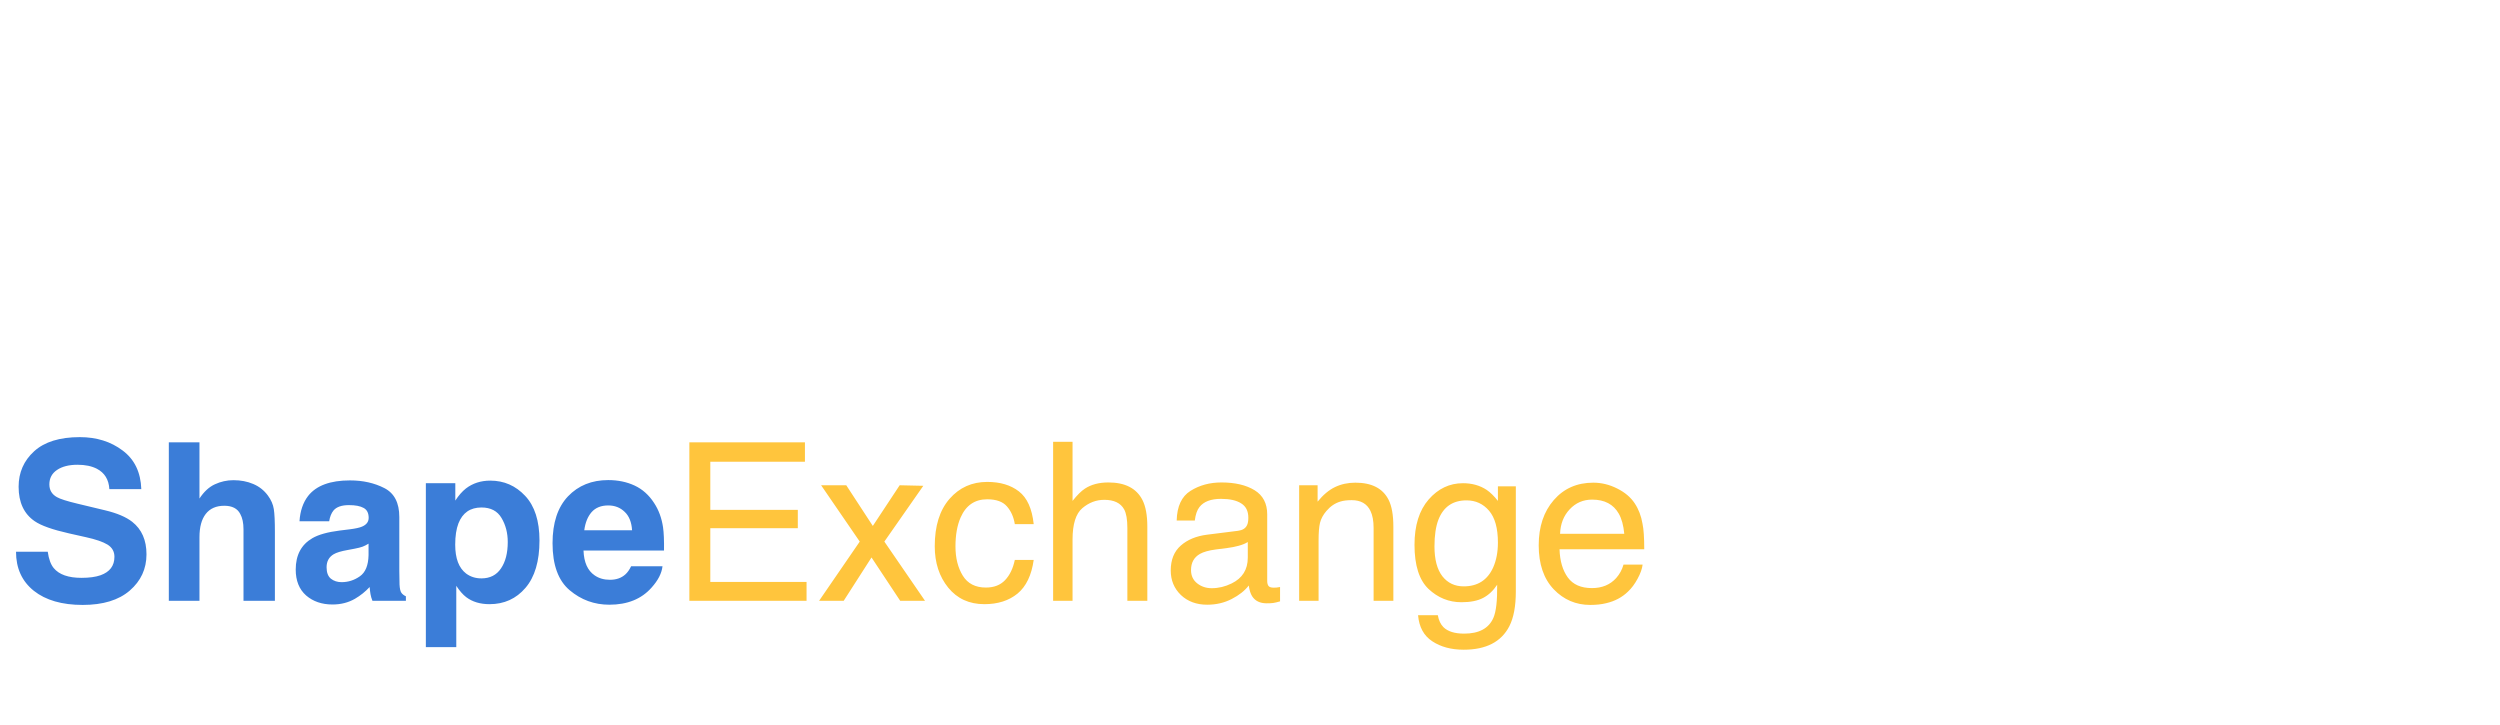 <svg width="362" height="105" viewBox="0 0 362 105" fill="none" xmlns="http://www.w3.org/2000/svg">
    <path
        d="M6.914 79.891C7.06 80.943 7.346 81.729 7.773 82.25C8.555 83.198 9.893 83.672 11.789 83.672C12.925 83.672 13.846 83.547 14.555 83.297C15.898 82.818 16.57 81.927 16.57 80.625C16.57 79.865 16.237 79.276 15.57 78.859C14.904 78.453 13.857 78.094 12.43 77.781L9.992 77.234C7.596 76.693 5.94 76.104 5.023 75.469C3.471 74.406 2.695 72.745 2.695 70.484C2.695 68.422 3.445 66.708 4.945 65.344C6.445 63.979 8.648 63.297 11.555 63.297C13.982 63.297 16.049 63.943 17.758 65.234C19.477 66.516 20.378 68.38 20.461 70.828H15.836C15.753 69.443 15.148 68.458 14.023 67.875C13.273 67.49 12.341 67.297 11.227 67.297C9.987 67.297 8.997 67.547 8.258 68.047C7.518 68.547 7.148 69.245 7.148 70.141C7.148 70.963 7.513 71.578 8.242 71.984C8.711 72.255 9.711 72.573 11.242 72.938L15.211 73.891C16.951 74.307 18.263 74.865 19.148 75.562C20.523 76.646 21.211 78.213 21.211 80.266C21.211 82.37 20.404 84.12 18.789 85.516C17.185 86.901 14.914 87.594 11.977 87.594C8.977 87.594 6.617 86.912 4.898 85.547C3.18 84.172 2.32 82.287 2.32 79.891H6.914ZM33.805 69.531C34.857 69.531 35.81 69.713 36.664 70.078C37.529 70.443 38.237 71 38.789 71.75C39.258 72.385 39.544 73.042 39.648 73.719C39.753 74.385 39.805 75.479 39.805 77V87H35.258V76.641C35.258 75.724 35.102 74.984 34.789 74.422C34.383 73.63 33.612 73.234 32.477 73.234C31.299 73.234 30.404 73.63 29.789 74.422C29.185 75.203 28.883 76.323 28.883 77.781V87H24.445V64.047H28.883V72.188C29.529 71.198 30.273 70.51 31.117 70.125C31.971 69.729 32.867 69.531 33.805 69.531ZM53.367 78.719C53.086 78.896 52.8 79.042 52.508 79.156C52.227 79.26 51.836 79.359 51.336 79.453L50.336 79.641C49.398 79.807 48.727 80.01 48.32 80.25C47.633 80.656 47.289 81.287 47.289 82.141C47.289 82.901 47.497 83.453 47.914 83.797C48.341 84.13 48.857 84.297 49.461 84.297C50.419 84.297 51.3 84.016 52.102 83.453C52.914 82.891 53.336 81.865 53.367 80.375V78.719ZM50.664 76.641C51.487 76.537 52.075 76.406 52.43 76.25C53.065 75.979 53.383 75.557 53.383 74.984C53.383 74.287 53.138 73.807 52.648 73.547C52.169 73.276 51.461 73.141 50.523 73.141C49.471 73.141 48.727 73.401 48.289 73.922C47.977 74.307 47.768 74.828 47.664 75.484H43.367C43.461 73.995 43.878 72.771 44.617 71.812C45.794 70.312 47.815 69.562 50.68 69.562C52.544 69.562 54.2 69.932 55.648 70.672C57.096 71.412 57.82 72.807 57.82 74.859V82.672C57.82 83.213 57.831 83.87 57.852 84.641C57.883 85.224 57.971 85.62 58.117 85.828C58.263 86.037 58.482 86.208 58.773 86.344V87H53.93C53.794 86.656 53.7 86.333 53.648 86.031C53.596 85.729 53.555 85.385 53.523 85C52.909 85.667 52.2 86.234 51.398 86.703C50.44 87.255 49.357 87.531 48.148 87.531C46.607 87.531 45.331 87.094 44.32 86.219C43.32 85.333 42.82 84.083 42.82 82.469C42.82 80.375 43.628 78.859 45.242 77.922C46.128 77.412 47.43 77.047 49.148 76.828L50.664 76.641ZM73.523 78.484C73.523 77.172 73.221 76.01 72.617 75C72.023 73.99 71.055 73.484 69.711 73.484C68.096 73.484 66.987 74.25 66.383 75.781C66.07 76.594 65.914 77.625 65.914 78.875C65.914 80.854 66.44 82.245 67.492 83.047C68.117 83.516 68.857 83.75 69.711 83.75C70.951 83.75 71.893 83.271 72.539 82.312C73.195 81.354 73.523 80.078 73.523 78.484ZM70.992 69.594C72.982 69.594 74.664 70.328 76.039 71.797C77.424 73.266 78.117 75.422 78.117 78.266C78.117 81.266 77.44 83.552 76.086 85.125C74.742 86.698 73.008 87.484 70.883 87.484C69.529 87.484 68.404 87.146 67.508 86.469C67.018 86.094 66.539 85.547 66.07 84.828V93.703H61.664V69.969H65.93V72.484C66.409 71.745 66.919 71.162 67.461 70.734C68.451 69.974 69.628 69.594 70.992 69.594ZM88.07 73.188C87.039 73.188 86.237 73.51 85.664 74.156C85.102 74.802 84.747 75.677 84.602 76.781H91.523C91.451 75.604 91.091 74.713 90.445 74.109C89.81 73.495 89.018 73.188 88.07 73.188ZM88.07 69.516C89.487 69.516 90.763 69.781 91.898 70.312C93.034 70.844 93.971 71.682 94.711 72.828C95.378 73.838 95.81 75.01 96.008 76.344C96.122 77.125 96.169 78.25 96.148 79.719H84.492C84.555 81.427 85.091 82.625 86.102 83.312C86.716 83.74 87.456 83.953 88.32 83.953C89.237 83.953 89.982 83.693 90.555 83.172C90.867 82.891 91.143 82.5 91.383 82H95.93C95.815 83.01 95.289 84.037 94.352 85.078C92.893 86.734 90.852 87.562 88.227 87.562C86.06 87.562 84.148 86.865 82.492 85.469C80.836 84.073 80.008 81.802 80.008 78.656C80.008 75.708 80.753 73.448 82.242 71.875C83.742 70.302 85.685 69.516 88.07 69.516Z"
        fill="#3B7DD8" />
    <path
        d="M99.82 64.047H116.555V66.859H102.852V73.828H115.523V76.484H102.852V84.266H116.789V87H99.82V64.047ZM118.898 70.266H122.539L126.383 76.156L130.273 70.266L133.695 70.344L128.055 78.422L133.945 87H130.352L126.195 80.719L122.164 87H118.602L124.492 78.422L118.898 70.266ZM142.945 69.781C144.831 69.781 146.362 70.24 147.539 71.156C148.727 72.073 149.44 73.651 149.68 75.891H146.945C146.779 74.859 146.398 74.005 145.805 73.328C145.211 72.641 144.258 72.297 142.945 72.297C141.154 72.297 139.872 73.172 139.102 74.922C138.602 76.057 138.352 77.458 138.352 79.125C138.352 80.802 138.706 82.213 139.414 83.359C140.122 84.505 141.237 85.078 142.758 85.078C143.924 85.078 144.846 84.724 145.523 84.016C146.211 83.297 146.685 82.318 146.945 81.078H149.68C149.367 83.297 148.586 84.922 147.336 85.953C146.086 86.974 144.487 87.484 142.539 87.484C140.352 87.484 138.607 86.688 137.305 85.094C136.003 83.49 135.352 81.49 135.352 79.094C135.352 76.156 136.065 73.87 137.492 72.234C138.919 70.599 140.737 69.781 142.945 69.781ZM152.492 63.969H155.305V72.531C155.971 71.688 156.57 71.094 157.102 70.75C158.008 70.156 159.138 69.859 160.492 69.859C162.919 69.859 164.565 70.708 165.43 72.406C165.898 73.333 166.133 74.62 166.133 76.266V87H163.242V76.453C163.242 75.224 163.086 74.323 162.773 73.75C162.263 72.833 161.305 72.375 159.898 72.375C158.732 72.375 157.674 72.776 156.727 73.578C155.779 74.38 155.305 75.896 155.305 78.125V87H152.492V63.969ZM172.461 82.547C172.461 83.359 172.758 84 173.352 84.469C173.945 84.938 174.648 85.172 175.461 85.172C176.451 85.172 177.409 84.943 178.336 84.484C179.898 83.724 180.68 82.479 180.68 80.75V78.484C180.336 78.703 179.893 78.885 179.352 79.031C178.81 79.177 178.279 79.281 177.758 79.344L176.055 79.562C175.034 79.698 174.268 79.912 173.758 80.203C172.893 80.693 172.461 81.474 172.461 82.547ZM179.273 76.859C179.919 76.776 180.352 76.505 180.57 76.047C180.695 75.797 180.758 75.438 180.758 74.969C180.758 74.01 180.414 73.318 179.727 72.891C179.049 72.453 178.076 72.234 176.805 72.234C175.336 72.234 174.294 72.63 173.68 73.422C173.336 73.859 173.112 74.51 173.008 75.375H170.383C170.435 73.312 171.102 71.88 172.383 71.078C173.674 70.266 175.169 69.859 176.867 69.859C178.836 69.859 180.435 70.234 181.664 70.984C182.883 71.734 183.492 72.901 183.492 74.484V84.125C183.492 84.417 183.549 84.651 183.664 84.828C183.789 85.005 184.044 85.094 184.43 85.094C184.555 85.094 184.695 85.088 184.852 85.078C185.008 85.057 185.174 85.031 185.352 85V87.078C184.914 87.203 184.581 87.281 184.352 87.312C184.122 87.344 183.81 87.359 183.414 87.359C182.445 87.359 181.742 87.016 181.305 86.328C181.076 85.963 180.914 85.448 180.82 84.781C180.247 85.531 179.424 86.182 178.352 86.734C177.279 87.287 176.096 87.562 174.805 87.562C173.253 87.562 171.982 87.094 170.992 86.156C170.013 85.208 169.523 84.026 169.523 82.609C169.523 81.057 170.008 79.854 170.977 79C171.945 78.146 173.216 77.62 174.789 77.422L179.273 76.859ZM188.117 70.266H190.789V72.641C191.581 71.662 192.419 70.958 193.305 70.531C194.19 70.104 195.174 69.891 196.258 69.891C198.633 69.891 200.237 70.719 201.07 72.375C201.529 73.281 201.758 74.578 201.758 76.266V87H198.898V76.453C198.898 75.432 198.747 74.609 198.445 73.984C197.945 72.943 197.039 72.422 195.727 72.422C195.06 72.422 194.513 72.49 194.086 72.625C193.315 72.854 192.638 73.312 192.055 74C191.586 74.552 191.279 75.125 191.133 75.719C190.997 76.302 190.93 77.141 190.93 78.234V87H188.117V70.266ZM211.836 69.969C213.148 69.969 214.294 70.292 215.273 70.938C215.805 71.302 216.346 71.833 216.898 72.531V70.422H219.492V85.641C219.492 87.766 219.18 89.443 218.555 90.672C217.388 92.943 215.185 94.078 211.945 94.078C210.143 94.078 208.628 93.672 207.398 92.859C206.169 92.057 205.482 90.797 205.336 89.078H208.195C208.331 89.828 208.602 90.406 209.008 90.812C209.643 91.438 210.643 91.75 212.008 91.75C214.164 91.75 215.576 90.99 216.242 89.469C216.638 88.573 216.82 86.974 216.789 84.672C216.227 85.526 215.549 86.162 214.758 86.578C213.966 86.995 212.919 87.203 211.617 87.203C209.805 87.203 208.216 86.562 206.852 85.281C205.497 83.99 204.82 81.859 204.82 78.891C204.82 76.088 205.503 73.901 206.867 72.328C208.242 70.755 209.898 69.969 211.836 69.969ZM216.898 78.562C216.898 76.49 216.471 74.953 215.617 73.953C214.763 72.953 213.674 72.453 212.352 72.453C210.372 72.453 209.018 73.38 208.289 75.234C207.904 76.224 207.711 77.521 207.711 79.125C207.711 81.01 208.091 82.448 208.852 83.438C209.622 84.417 210.654 84.906 211.945 84.906C213.966 84.906 215.388 83.995 216.211 82.172C216.669 81.141 216.898 79.938 216.898 78.562ZM230.711 69.891C231.898 69.891 233.049 70.172 234.164 70.734C235.279 71.287 236.128 72.005 236.711 72.891C237.273 73.734 237.648 74.719 237.836 75.844C238.003 76.615 238.086 77.844 238.086 79.531H225.82C225.872 81.229 226.273 82.594 227.023 83.625C227.773 84.646 228.935 85.156 230.508 85.156C231.977 85.156 233.148 84.672 234.023 83.703C234.523 83.141 234.878 82.49 235.086 81.75H237.852C237.779 82.365 237.534 83.052 237.117 83.812C236.711 84.562 236.253 85.177 235.742 85.656C234.888 86.49 233.831 87.052 232.57 87.344C231.893 87.51 231.128 87.594 230.273 87.594C228.19 87.594 226.424 86.838 224.977 85.328C223.529 83.807 222.805 81.682 222.805 78.953C222.805 76.266 223.534 74.083 224.992 72.406C226.451 70.729 228.357 69.891 230.711 69.891ZM235.195 77.297C235.081 76.078 234.815 75.104 234.398 74.375C233.628 73.021 232.341 72.344 230.539 72.344C229.247 72.344 228.164 72.812 227.289 73.75C226.414 74.677 225.951 75.859 225.898 77.297H235.195Z"
        fill="#FFC53D" />
</svg>